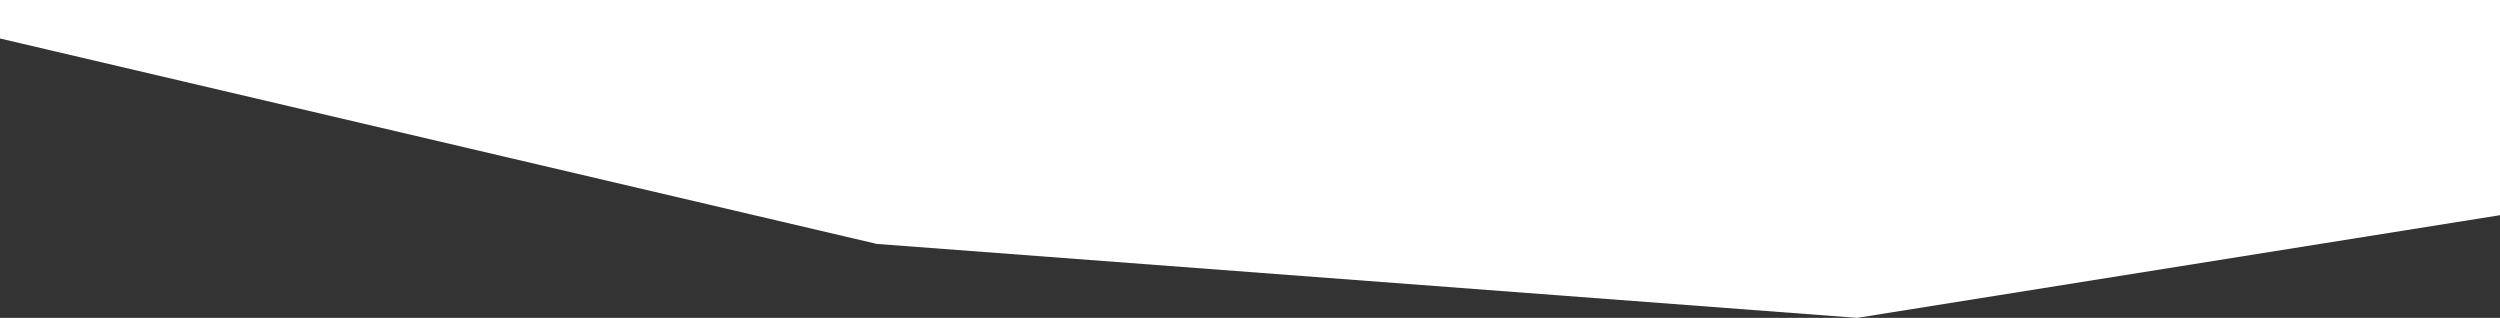 <?xml version="1.0" encoding="UTF-8"?> <svg xmlns="http://www.w3.org/2000/svg" width="1400" height="178" viewBox="0 0 1400 178" fill="none"><rect x="0" y="0" width="1400" height="178" fill="#333333" stroke="none"/> <path d="M1416 117.947V0H-47.016H-92L491 136.592L1040 178L1416 117.947Z" fill="white"></path> </svg> 